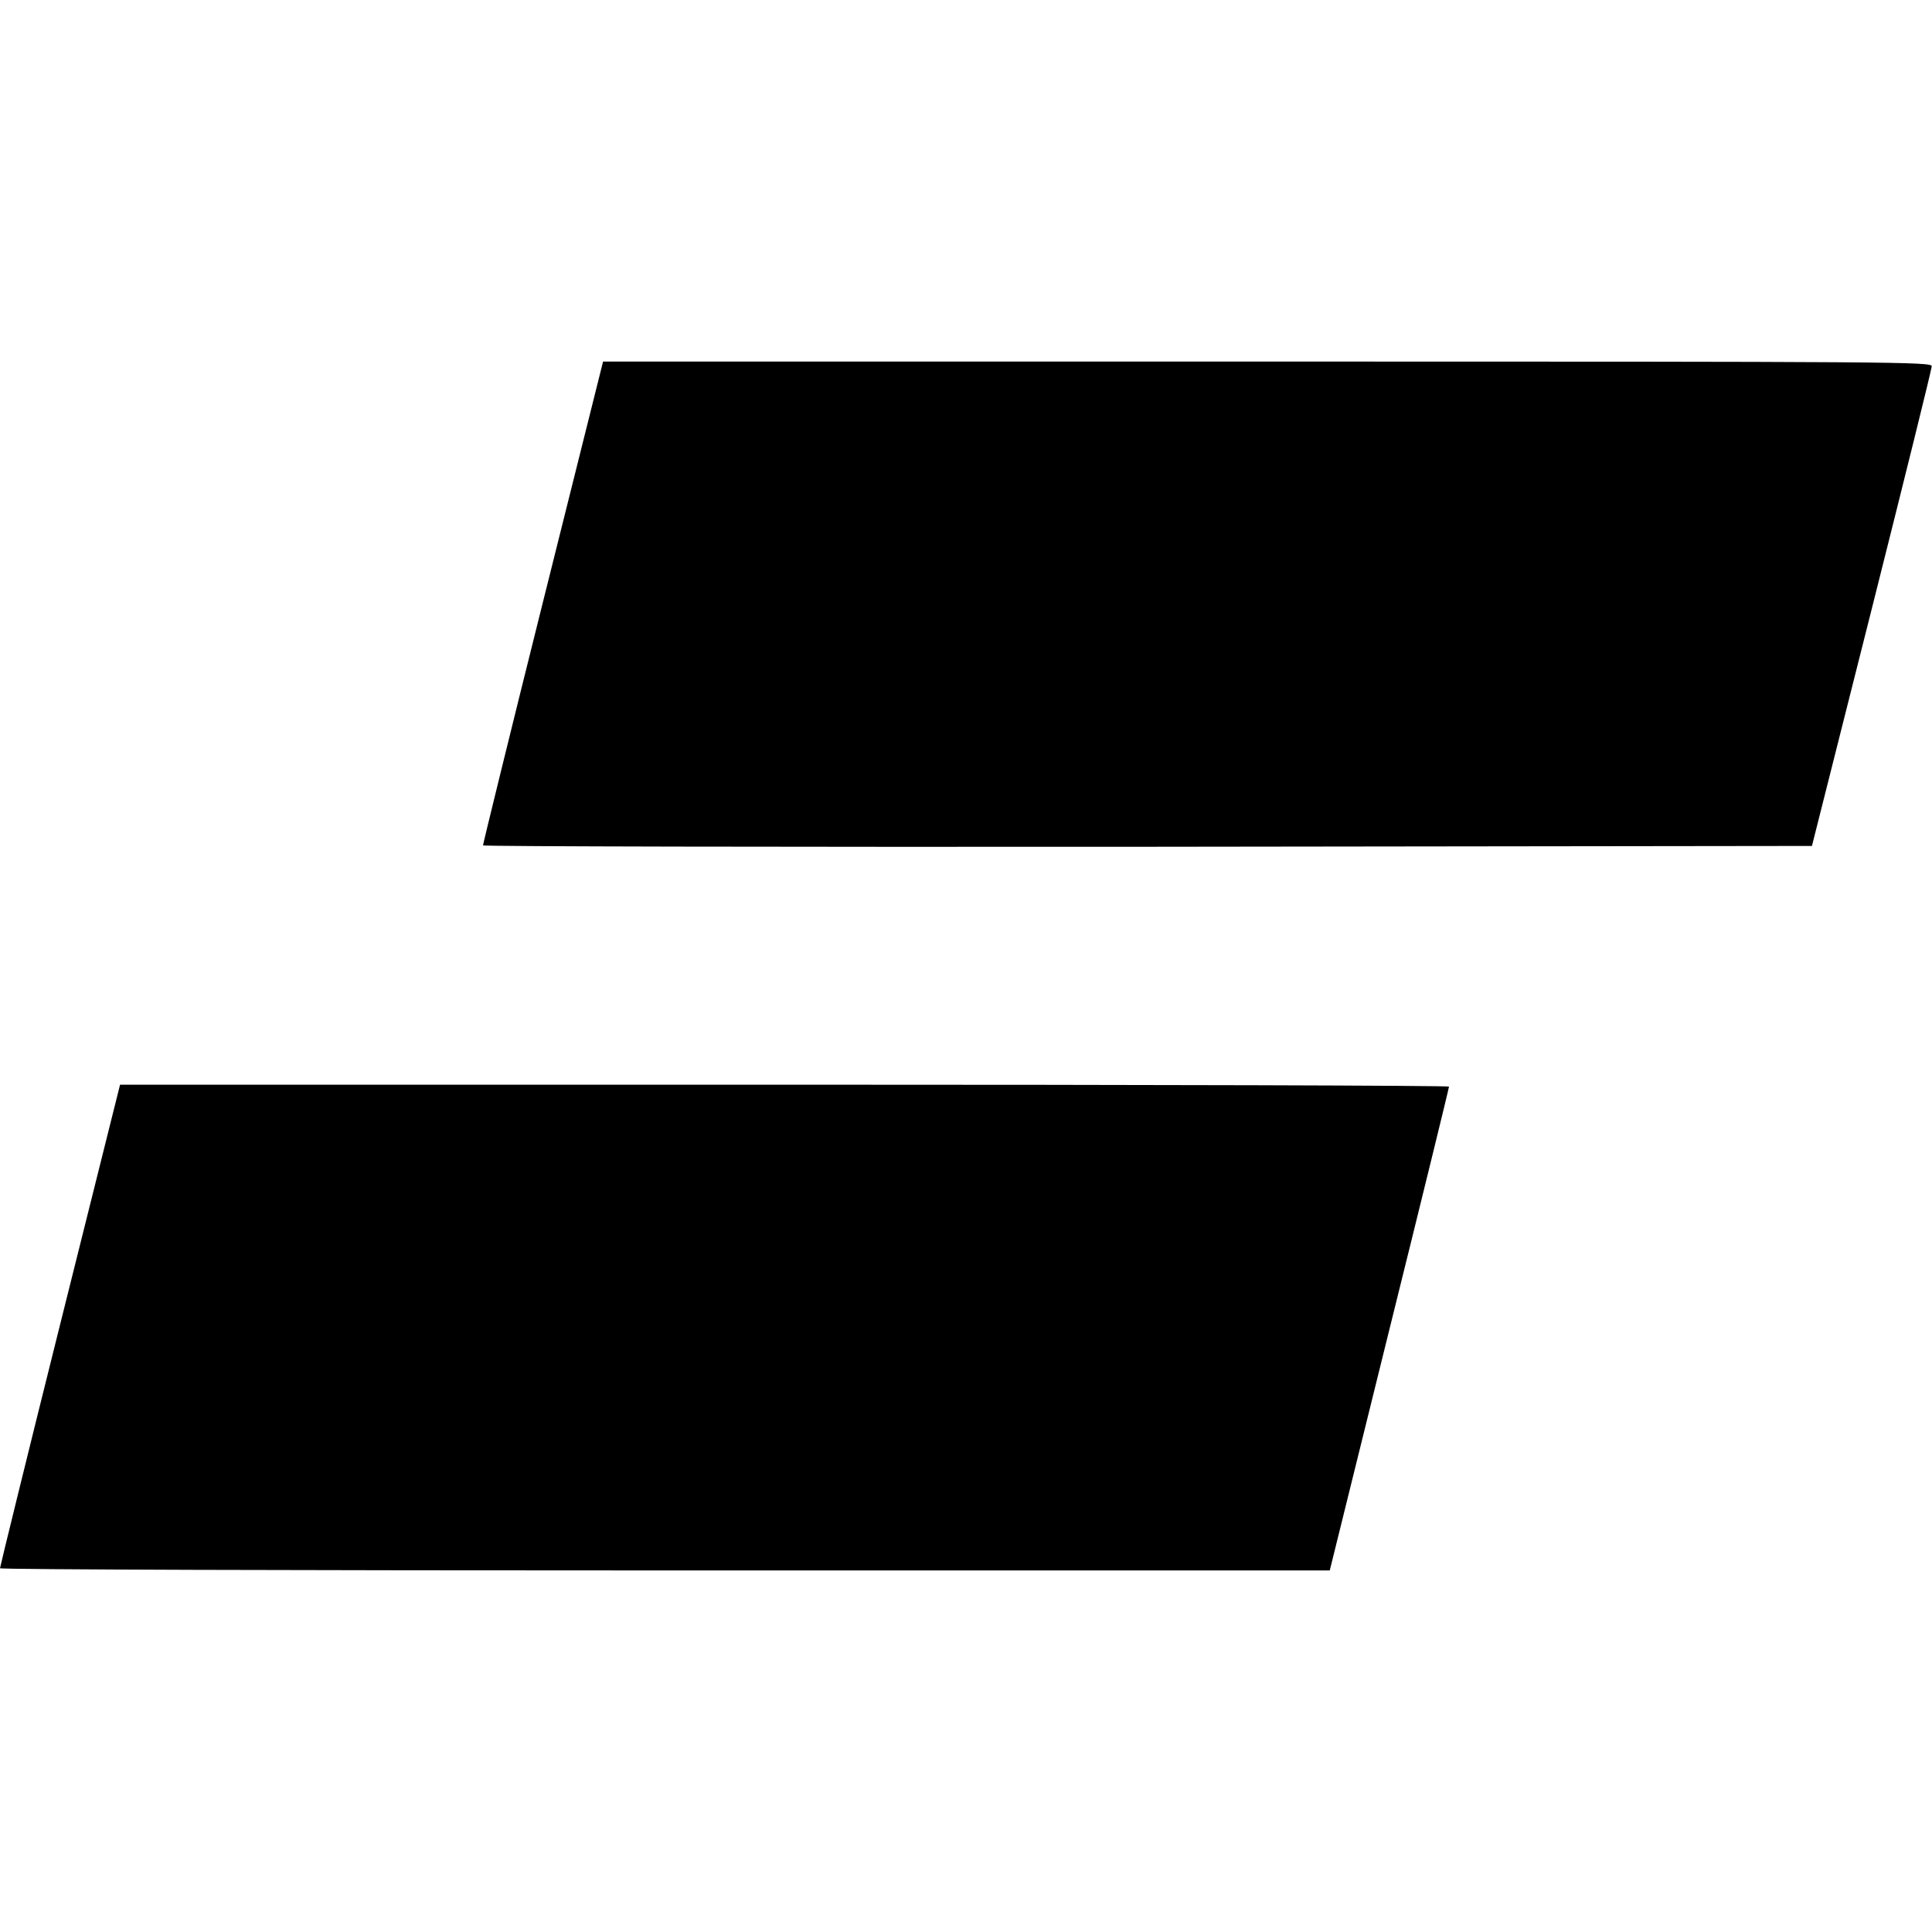 <?xml version="1.0" standalone="no"?>
<!DOCTYPE svg PUBLIC "-//W3C//DTD SVG 20010904//EN"
 "http://www.w3.org/TR/2001/REC-SVG-20010904/DTD/svg10.dtd">
<svg version="1.0" xmlns="http://www.w3.org/2000/svg"
 width="700pt" height="700pt" viewBox="0 0 700 700"
 preserveAspectRatio="xMidYMid meet">
<g transform="translate(0,700) scale(0.1,-0.1)"
fill="#000000" stroke="none">
<path d="M1967 4818 c-120 -480 -217 -876 -217 -881 0 -4 1083 -6 2408 -5
l2407 3 217 860 c119 473 217 868 217 878 1 16 -120 17 -2407 17 l-2407 0
-218 -872z"/>
<path d="M217 2198 c-120 -480 -217 -876 -217 -880 0 -5 1084 -8 2409 -8
l2409 0 216 873 c119 479 216 875 216 880 0 4 -1083 7 -2408 7 l-2407 0 -218
-872z"/>
</g>
</svg>
